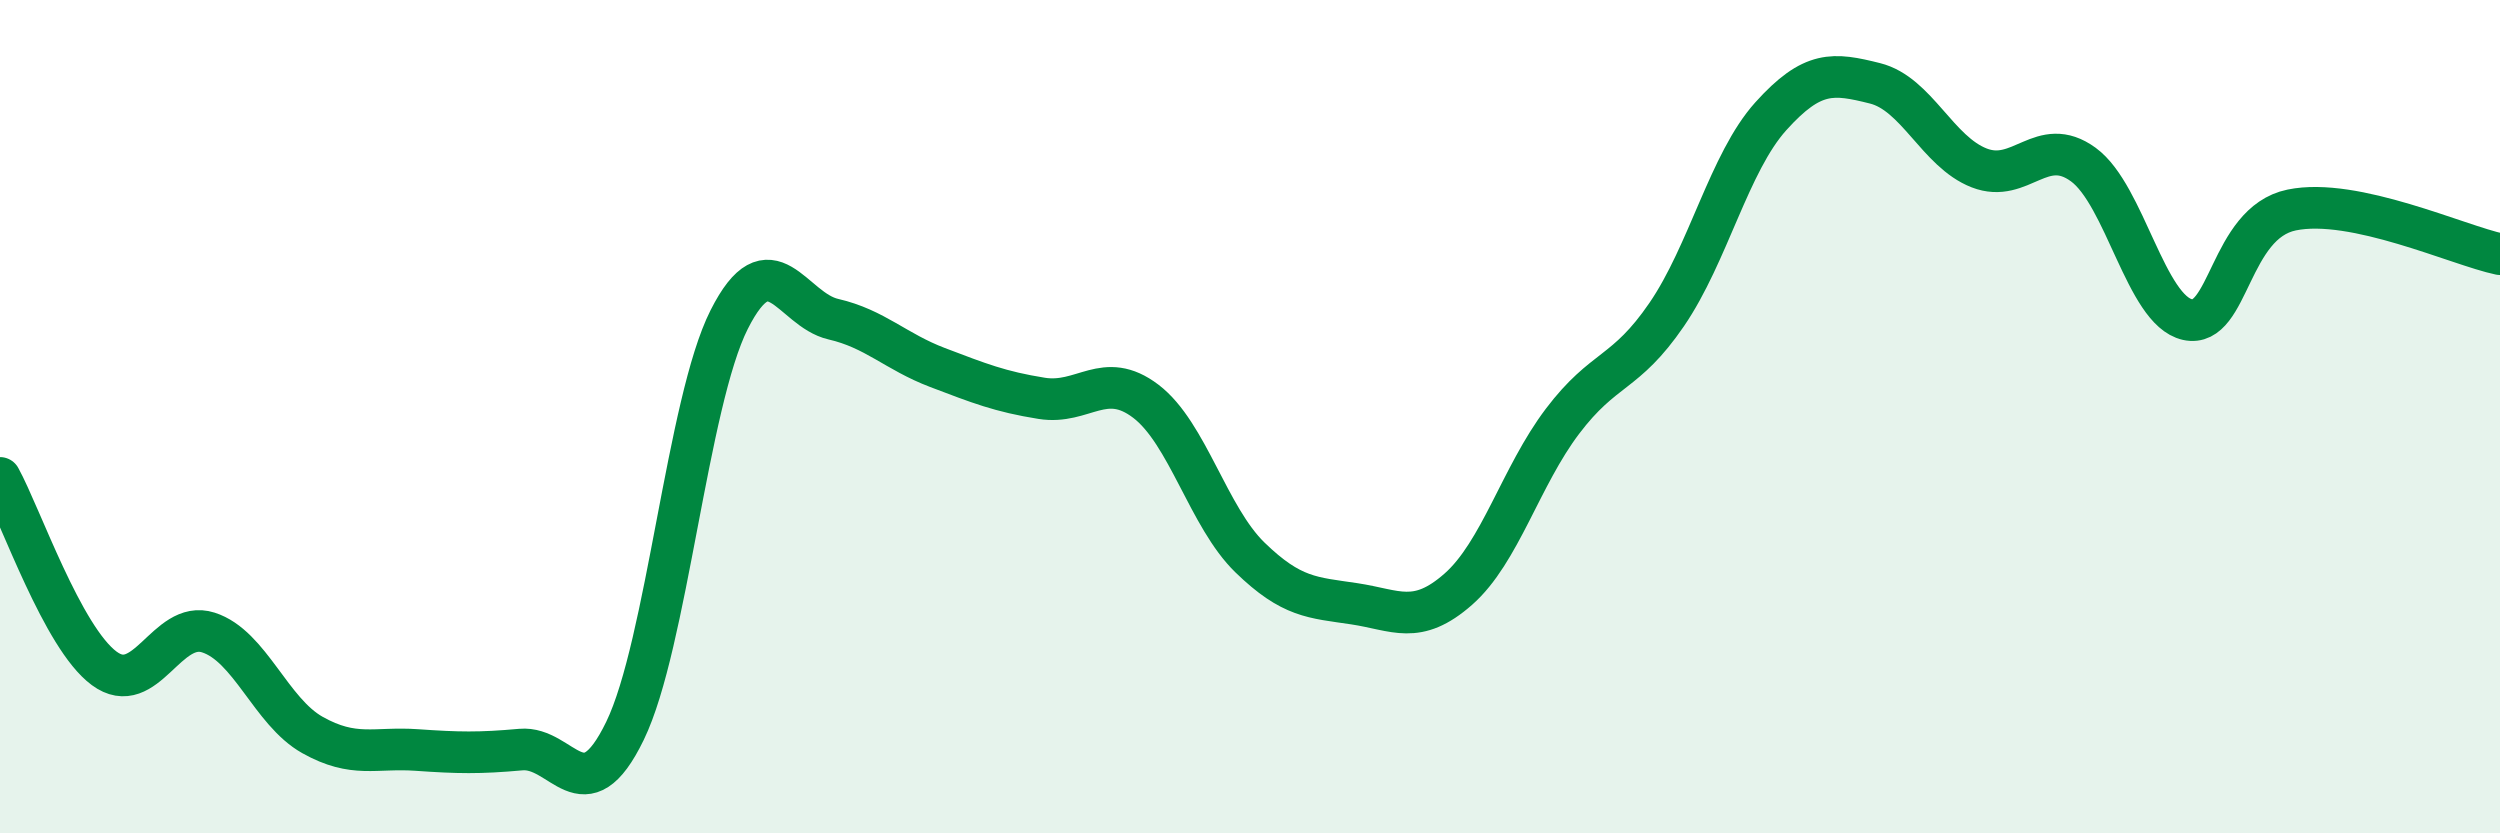 
    <svg width="60" height="20" viewBox="0 0 60 20" xmlns="http://www.w3.org/2000/svg">
      <path
        d="M 0,11.47 C 0.5,12.38 1.5,15.3 2.5,16.04 C 3.5,16.78 4,14.86 5,15.18 C 6,15.5 6.5,17.08 7.5,17.64 C 8.5,18.2 9,17.93 10,18 C 11,18.07 11.5,18.08 12.5,17.99 C 13.5,17.9 14,19.6 15,17.54 C 16,15.48 16.5,9.65 17.5,7.67 C 18.5,5.69 19,7.43 20,7.66 C 21,7.89 21.5,8.44 22.5,8.82 C 23.5,9.2 24,9.4 25,9.56 C 26,9.72 26.5,8.87 27.5,9.63 C 28.5,10.39 29,12.41 30,13.38 C 31,14.35 31.5,14.34 32.5,14.49 C 33.5,14.64 34,15.02 35,14.14 C 36,13.26 36.5,11.43 37.5,10.11 C 38.5,8.79 39,9.01 40,7.55 C 41,6.09 41.5,3.9 42.5,2.79 C 43.5,1.68 44,1.75 45,2 C 46,2.25 46.5,3.64 47.5,4.03 C 48.5,4.42 49,3.22 50,3.95 C 51,4.68 51.5,7.45 52.5,7.67 C 53.5,7.89 53.5,5.35 55,5.04 C 56.5,4.73 59,5.89 60,6.1L60 20L0 20Z"
        fill="#008740"
        opacity="0.1"
        stroke-linecap="round"
        stroke-linejoin="round"
      />
      <path
        d="M 0,11.47 C 0.5,12.38 1.5,15.3 2.5,16.04 C 3.5,16.78 4,14.86 5,15.18 C 6,15.5 6.5,17.08 7.5,17.64 C 8.5,18.2 9,17.93 10,18 C 11,18.07 11.5,18.08 12.5,17.99 C 13.5,17.9 14,19.6 15,17.54 C 16,15.48 16.5,9.65 17.5,7.67 C 18.5,5.69 19,7.43 20,7.66 C 21,7.89 21.5,8.44 22.5,8.82 C 23.5,9.2 24,9.4 25,9.56 C 26,9.72 26.5,8.87 27.5,9.63 C 28.5,10.39 29,12.41 30,13.38 C 31,14.35 31.5,14.34 32.5,14.49 C 33.5,14.64 34,15.02 35,14.14 C 36,13.26 36.5,11.43 37.5,10.11 C 38.5,8.79 39,9.01 40,7.55 C 41,6.09 41.5,3.9 42.5,2.79 C 43.5,1.68 44,1.75 45,2 C 46,2.25 46.5,3.64 47.5,4.03 C 48.5,4.42 49,3.22 50,3.95 C 51,4.68 51.5,7.45 52.5,7.67 C 53.5,7.89 53.5,5.35 55,5.04 C 56.5,4.73 59,5.89 60,6.1"
        stroke="#008740"
        stroke-width="1"
        fill="none"
        stroke-linecap="round"
        stroke-linejoin="round"
      />
    </svg>
  